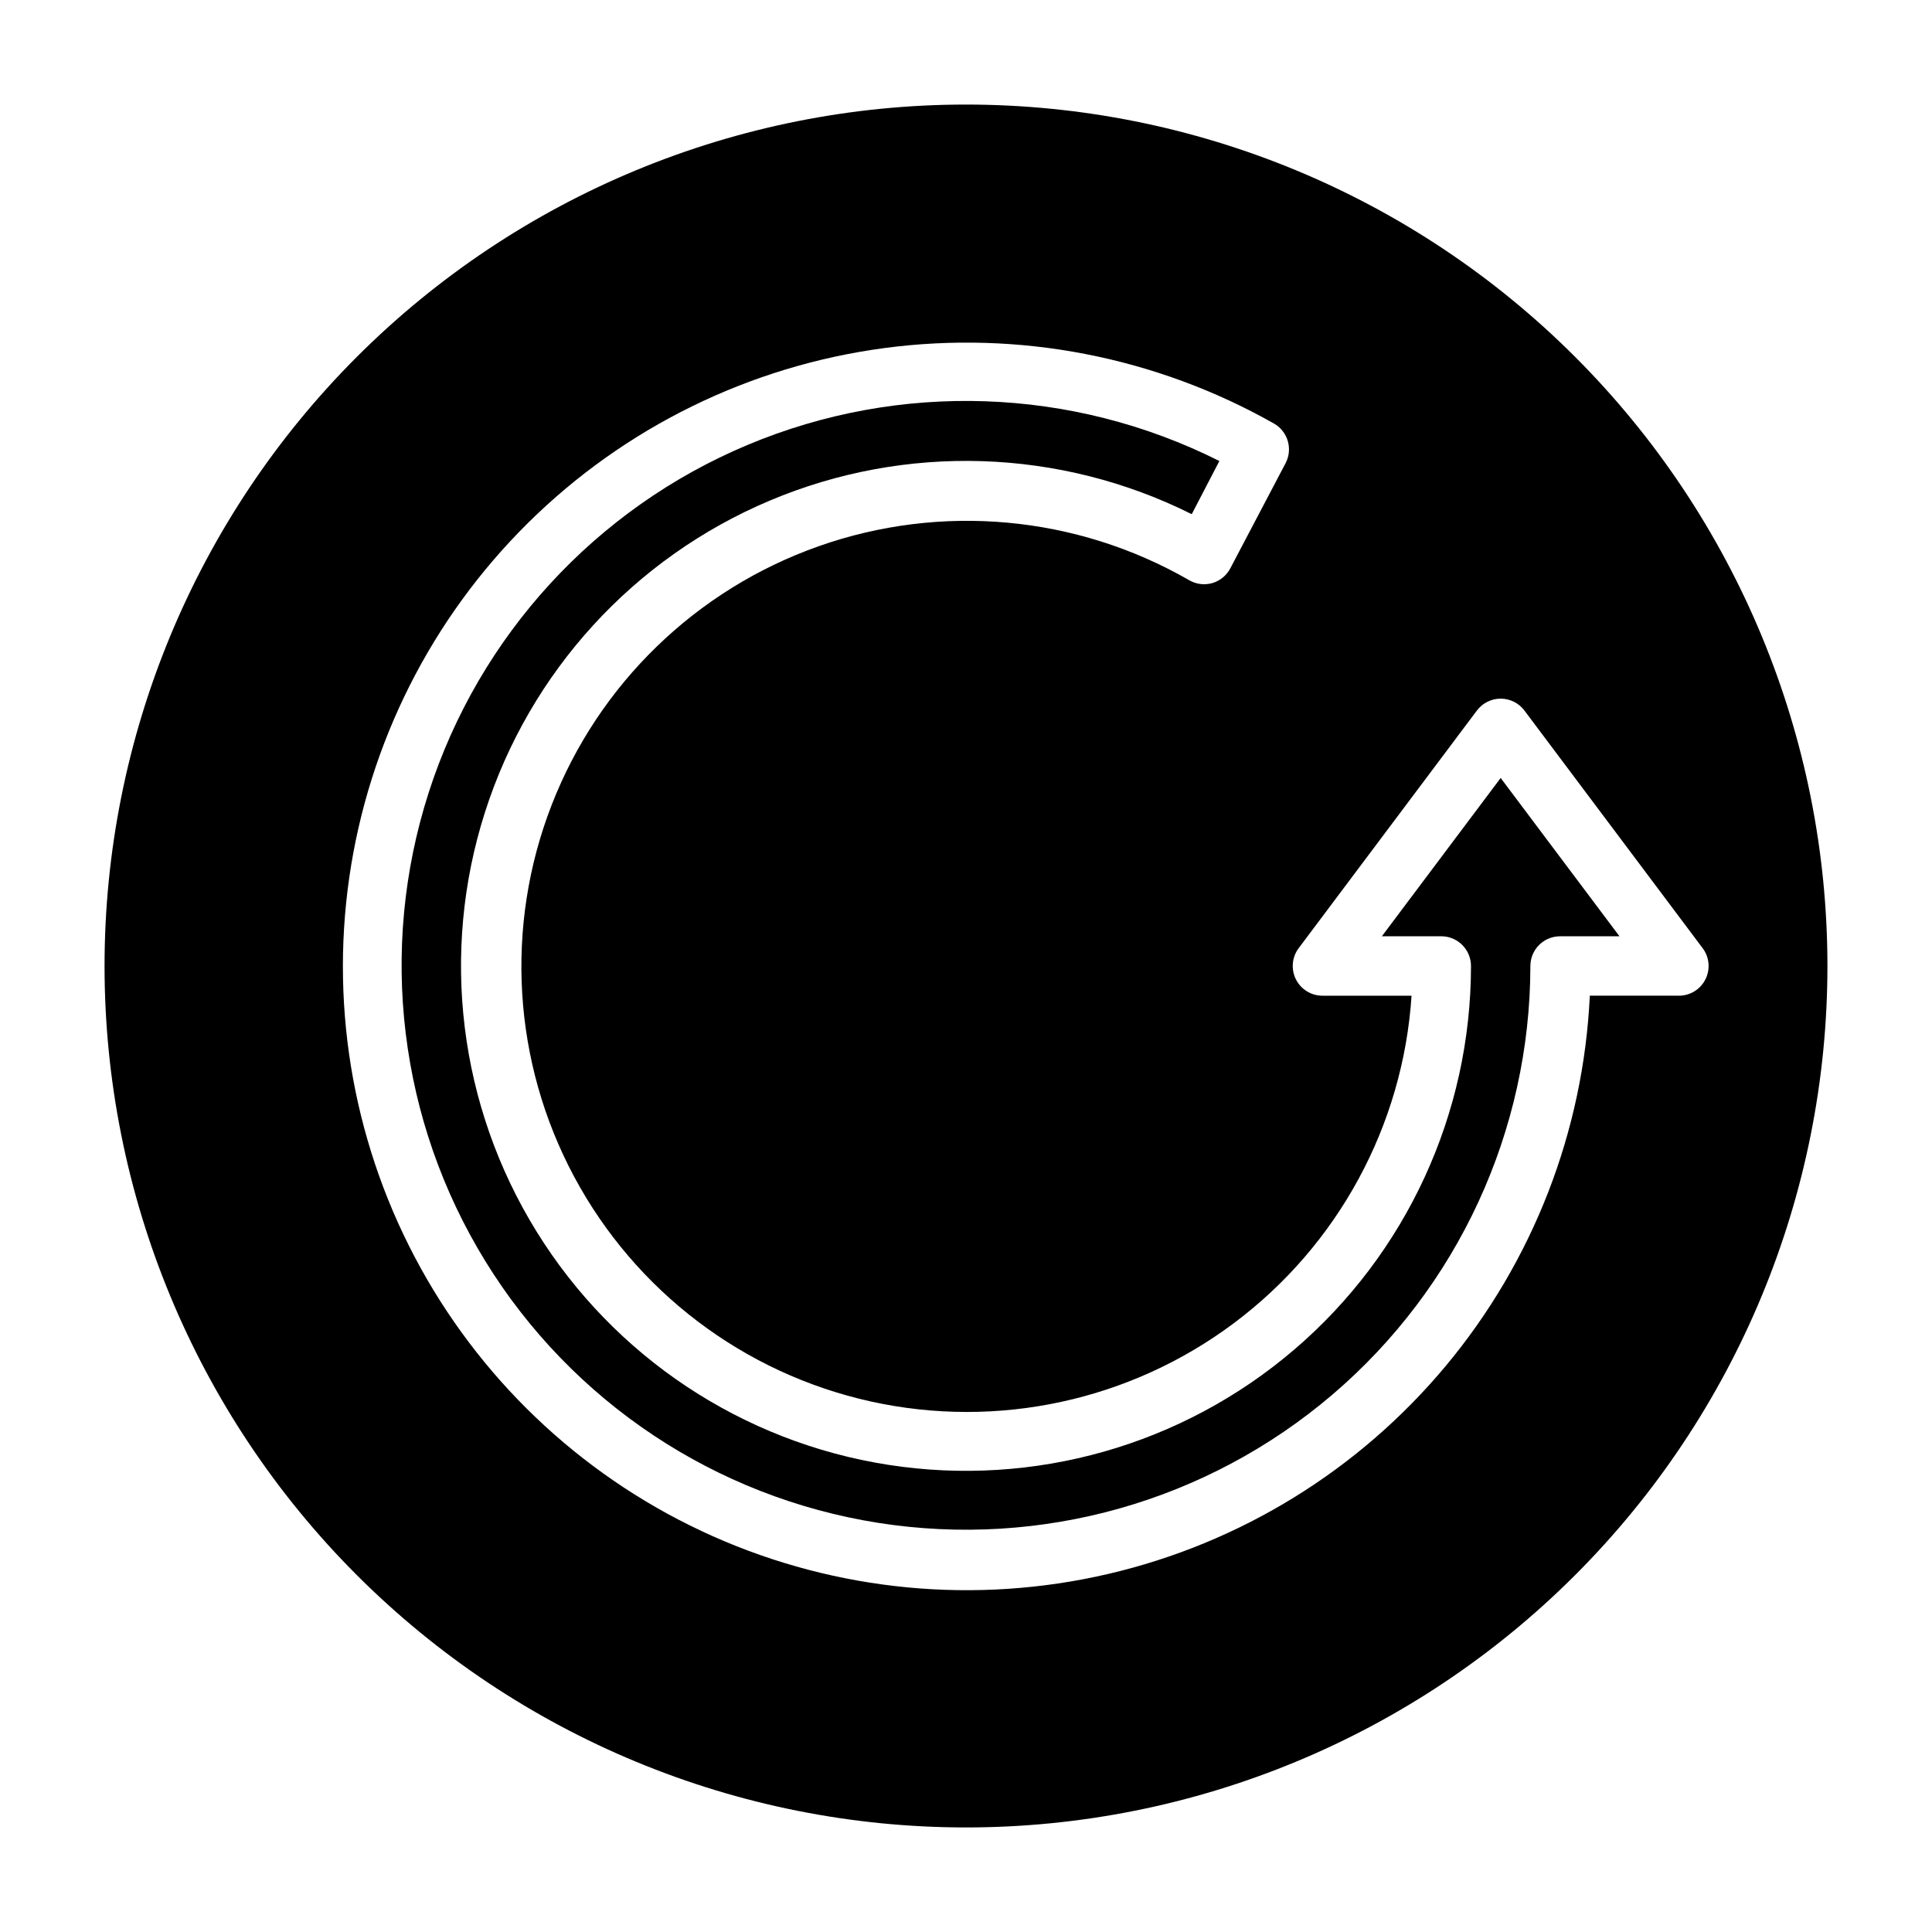 <?xml version="1.0" encoding="UTF-8"?>
<!-- Uploaded to: ICON Repo, www.svgrepo.com, Generator: ICON Repo Mixer Tools -->
<svg fill="#000000" width="800px" height="800px" version="1.1" viewBox="144 144 512 512" xmlns="http://www.w3.org/2000/svg">
 <g>
  <path d="m510.21 392.12h15.742c2.09 0 4.09 0.832 5.566 2.309 1.477 1.477 2.309 3.477 2.309 5.566-0.008 39.086-17.105 76.215-46.801 101.63-29.691 25.422-69.016 36.586-107.64 30.566-38.621-6.019-72.68-28.625-93.227-61.875-20.551-33.25-25.535-73.82-13.645-111.05 11.887-37.238 39.461-67.414 75.477-82.602 36.016-15.191 76.871-13.879 111.83 3.598l7.324-14.09c-39.047-19.617-84.715-21.18-125.01-4.277-40.293 16.902-71.18 50.582-84.543 92.184-13.359 41.605-7.863 86.969 15.051 124.18 22.914 37.203 60.953 62.527 104.12 69.316 43.168 6.789 87.141-5.637 120.37-34.016 33.227-28.375 52.383-69.863 52.434-113.56 0-4.348 3.523-7.875 7.871-7.875h15.742l-31.488-41.957z"/>
  <path d="m400 171.71c-60.547 0-118.61 24.051-161.43 66.863s-66.863 100.88-66.863 161.43c0 60.543 24.051 118.61 66.863 161.42s100.88 66.867 161.43 66.867c60.543 0 118.61-24.055 161.42-66.867s66.867-100.88 66.867-161.42c0-60.547-24.055-118.61-66.867-161.43s-100.88-66.863-161.42-66.863zm188.93 236.16h-23.613c-1.691 35.961-15.074 70.383-38.113 98.043-23.043 27.66-54.48 47.043-89.543 55.203-35.062 8.16-71.832 4.652-104.72-9.988-32.887-14.645-60.094-39.621-77.488-71.141-17.395-31.516-24.027-67.852-18.887-103.48 5.141-35.629 21.77-68.609 47.363-93.926 25.594-25.316 58.75-41.586 94.434-46.34 35.684-4.75 71.945 2.277 103.27 20.012 3.668 2.102 5.023 6.723 3.07 10.473l-14.645 27.867c-0.992 1.914-2.731 3.336-4.801 3.934-2.07 0.59-4.285 0.305-6.141-0.785-29.855-17.168-65.715-20.449-98.191-8.977-32.473 11.469-58.316 36.543-70.766 68.652-12.449 32.113-10.262 68.059 5.996 98.418 16.254 30.363 44.953 52.113 78.578 59.559 33.625 7.441 68.824-0.168 96.375-20.832s44.703-52.328 46.969-86.691h-23.617c-2.981 0-5.707-1.684-7.039-4.352s-1.047-5.859 0.742-8.246l47.23-62.977 0.004 0.004c1.484-1.984 3.82-3.152 6.297-3.152 2.477 0 4.812 1.168 6.297 3.152l47.23 62.977 0.004-0.004c1.789 2.387 2.074 5.578 0.742 8.246-1.336 2.668-4.059 4.352-7.043 4.352z"/>
 </g>
</svg>